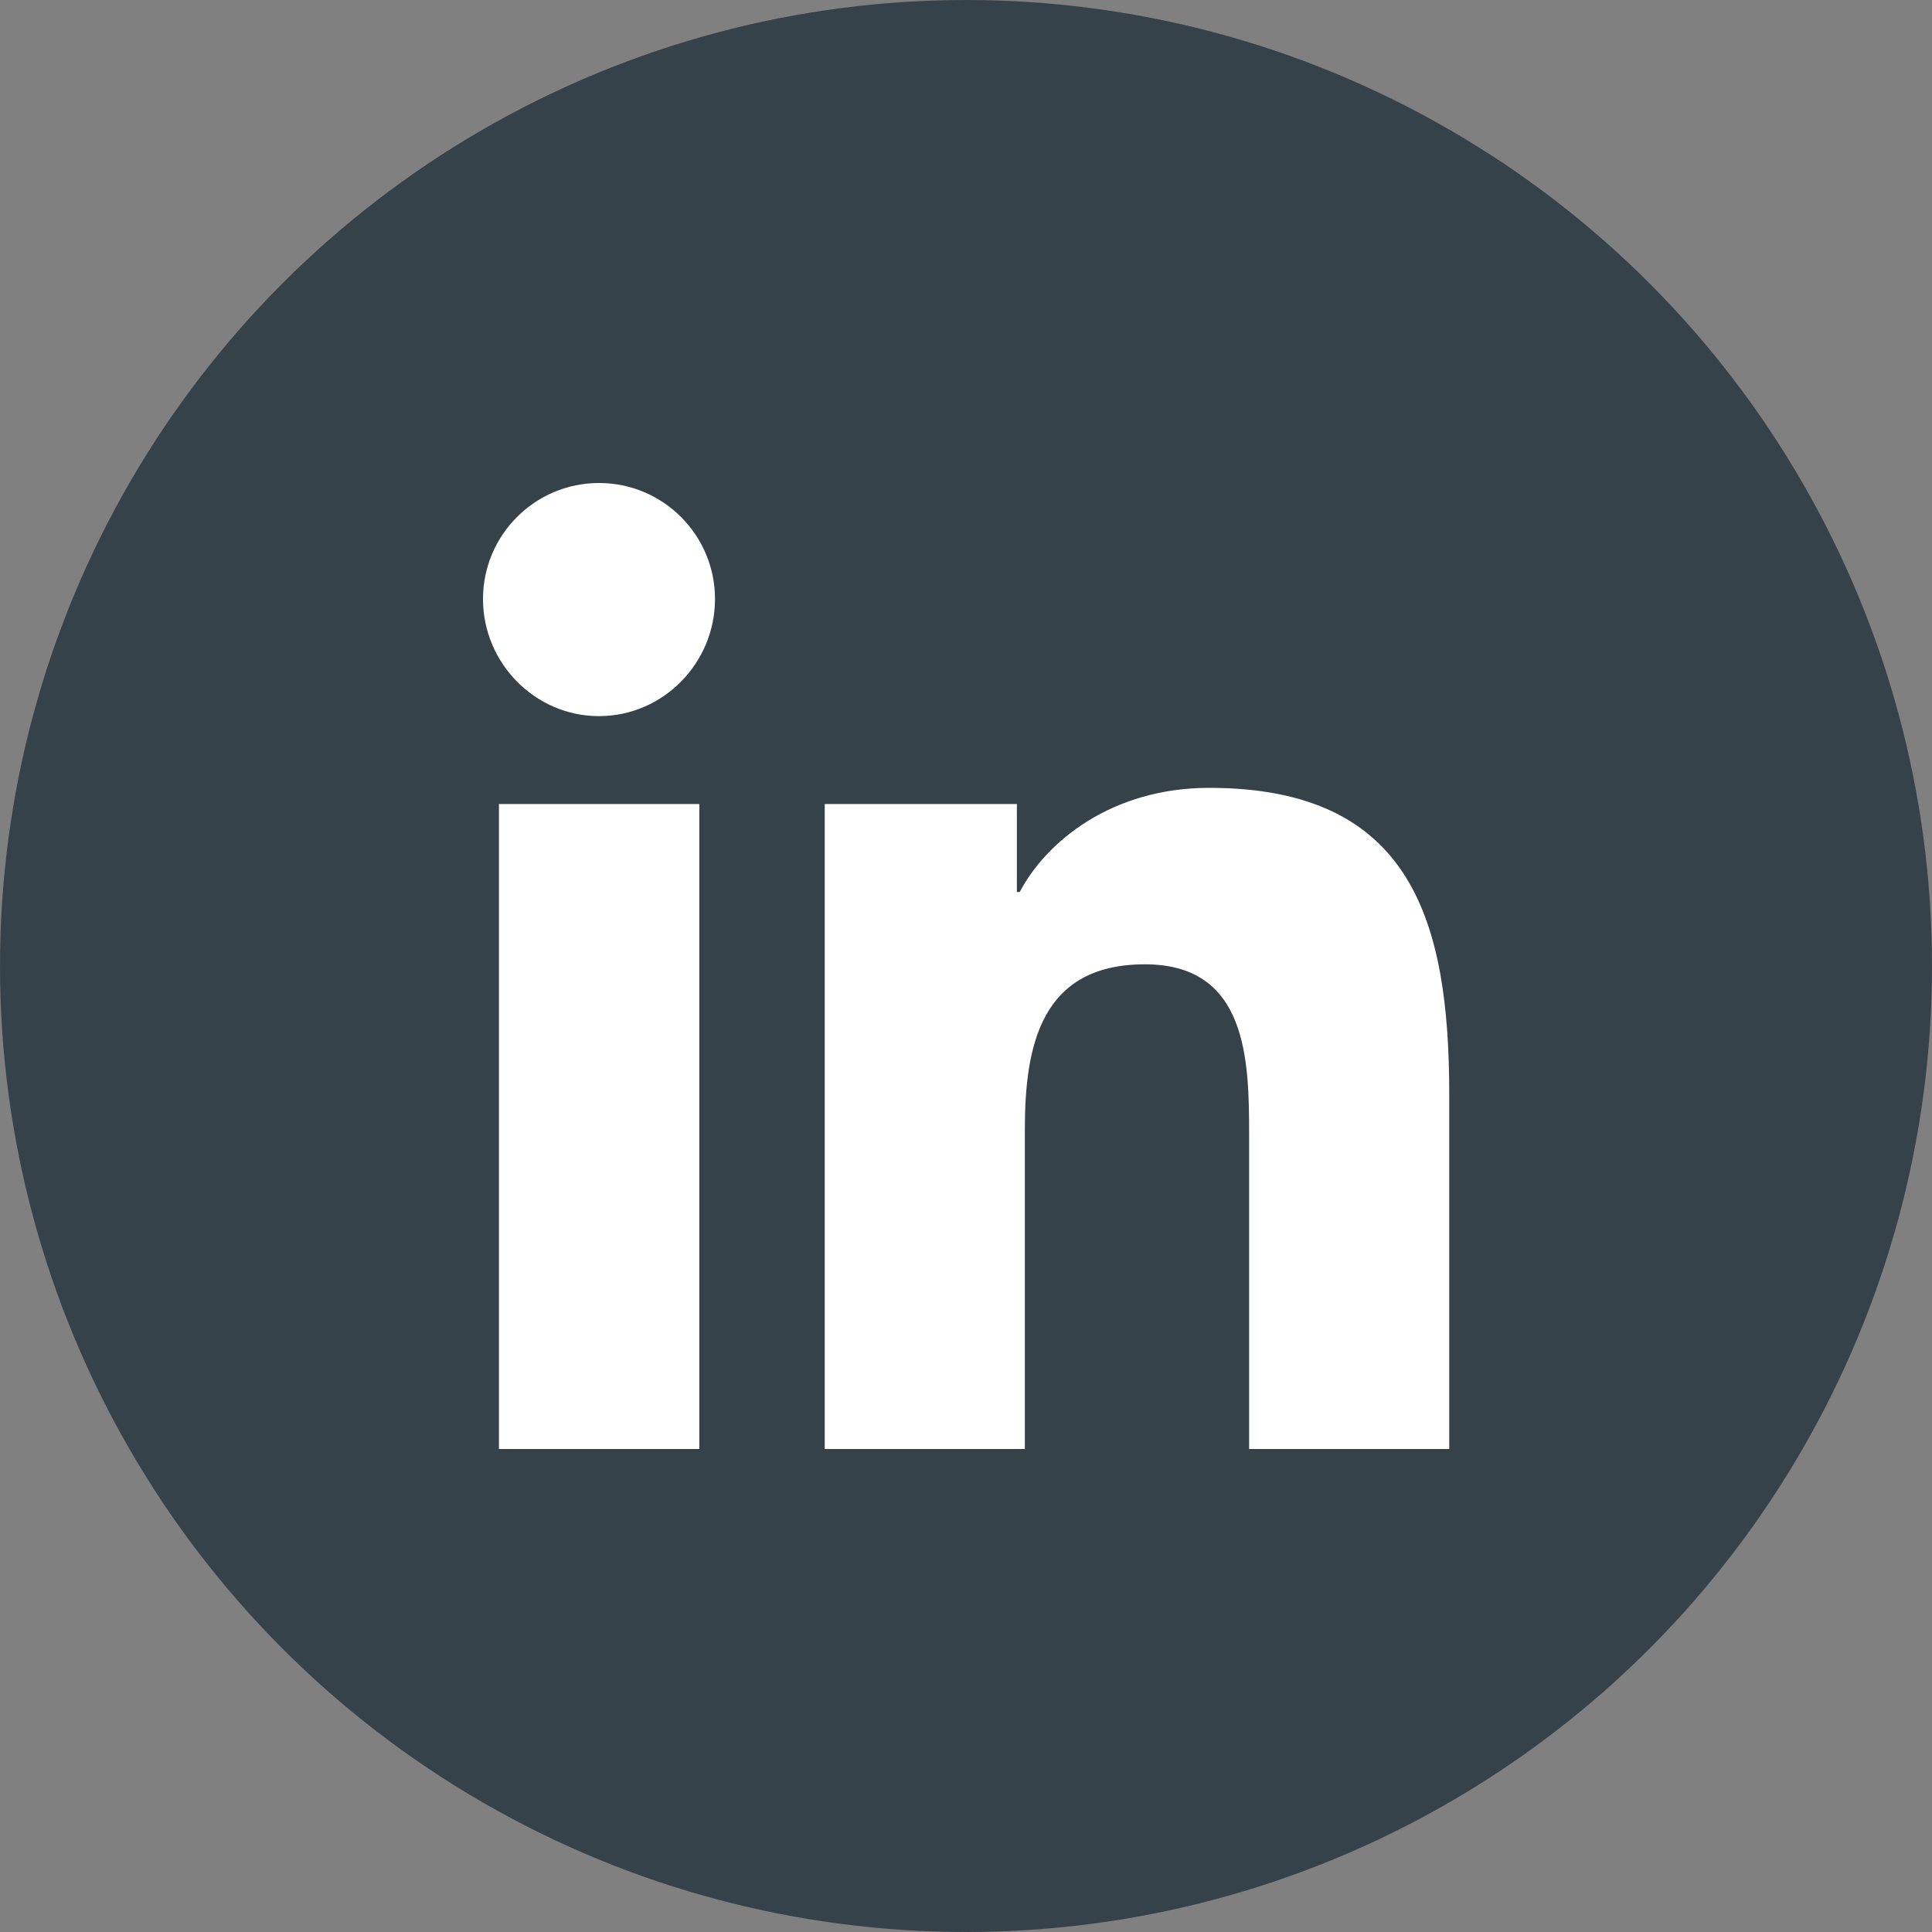 <svg width="24" height="24" viewBox="0 0 24 24" fill="none" xmlns="http://www.w3.org/2000/svg">
<rect x="0" y="0" width="24" height="24" fill="#808080" stroke="none"/>
<circle cx="12" cy="12" r="12" fill="#364249"/>
<path d="M8.687 18H6.198V9.988H8.687V18ZM7.441 8.896C6.646 8.896 6 8.237 6 7.441C6 6.646 6.646 6 7.441 6C8.237 6 8.882 6.646 8.882 7.441C8.882 8.237 8.237 8.896 7.441 8.896ZM18 18H15.517V14.1C15.517 13.171 15.498 11.979 14.223 11.979C12.93 11.979 12.731 12.988 12.731 14.033V18H10.245V9.988H12.632V11.081H12.667C12.999 10.452 13.811 9.787 15.021 9.787C17.539 9.787 18.003 11.445 18.003 13.599V18H18Z" fill="white"/>
</svg>

